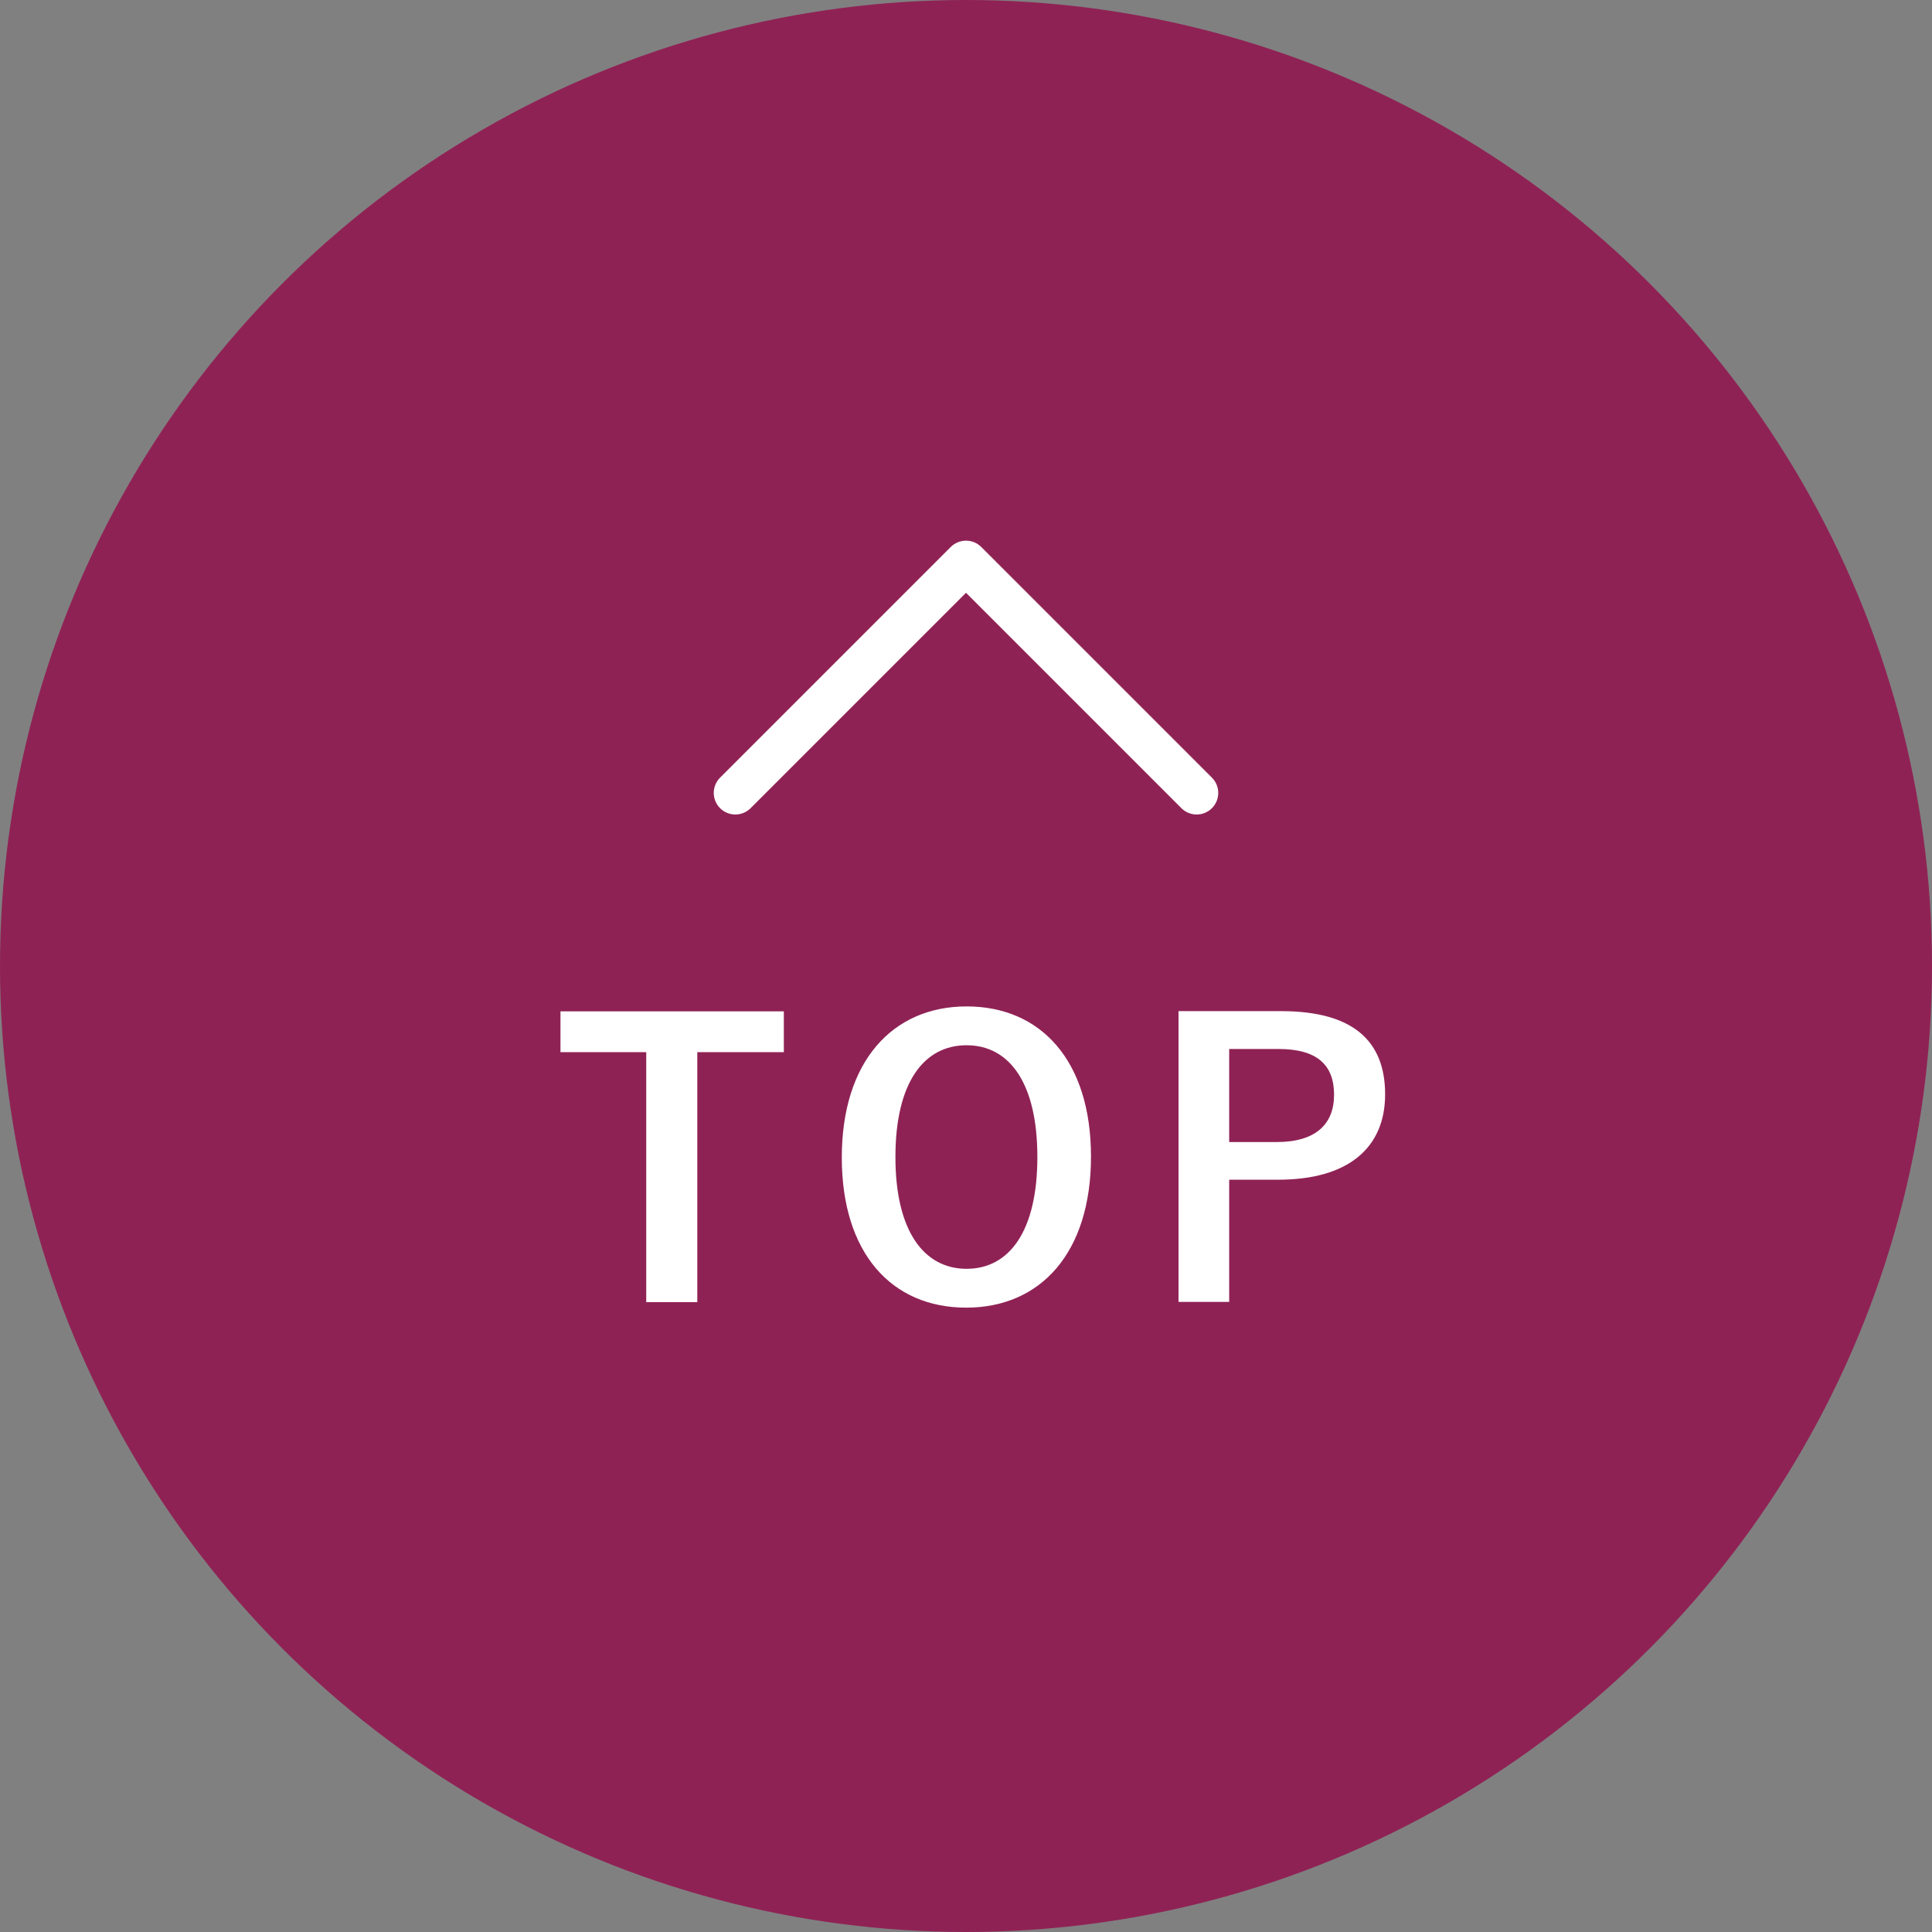 <?xml version="1.0" encoding="UTF-8"?><svg id="b" xmlns="http://www.w3.org/2000/svg" viewBox="0 0 98 98"><rect x="0" y="0" width="98" height="98" fill="#808080" stroke="none"/><g id="c"><circle cx="49" cy="49" r="49" style="fill:#8f2255;"/><path d="m39.76,53.37h-4.39v12.68h-2.59v-12.68h-4.35v-2.07h11.33v2.07Z" style="fill:#fff;"/><path d="m55.34,58.67c0,4.87-2.55,7.66-6.33,7.66s-6.31-2.76-6.31-7.62,2.57-7.66,6.33-7.66,6.31,2.74,6.31,7.62Zm-9.92.02c0,3.76,1.45,5.67,3.61,5.67s3.59-1.9,3.59-5.67-1.43-5.67-3.59-5.67-3.61,1.88-3.61,5.67Z" style="fill:#fff;"/><path d="m64.99,51.29c3.63,0,5.27,1.5,5.27,4.22s-1.88,4.33-5.42,4.33h-2.49v6.2h-2.57v-14.75h5.21Zm-2.64,6.64h2.41c1.96,0,2.91-.89,2.91-2.4s-.86-2.32-2.81-2.32h-2.51v4.71Z" style="fill:#fff;"/><polyline points="37.3 40.22 49 28.52 60.7 40.22" style="fill:none; stroke:#fff; stroke-linecap:round; stroke-linejoin:round; stroke-width:2.19px;"/></g></svg>
